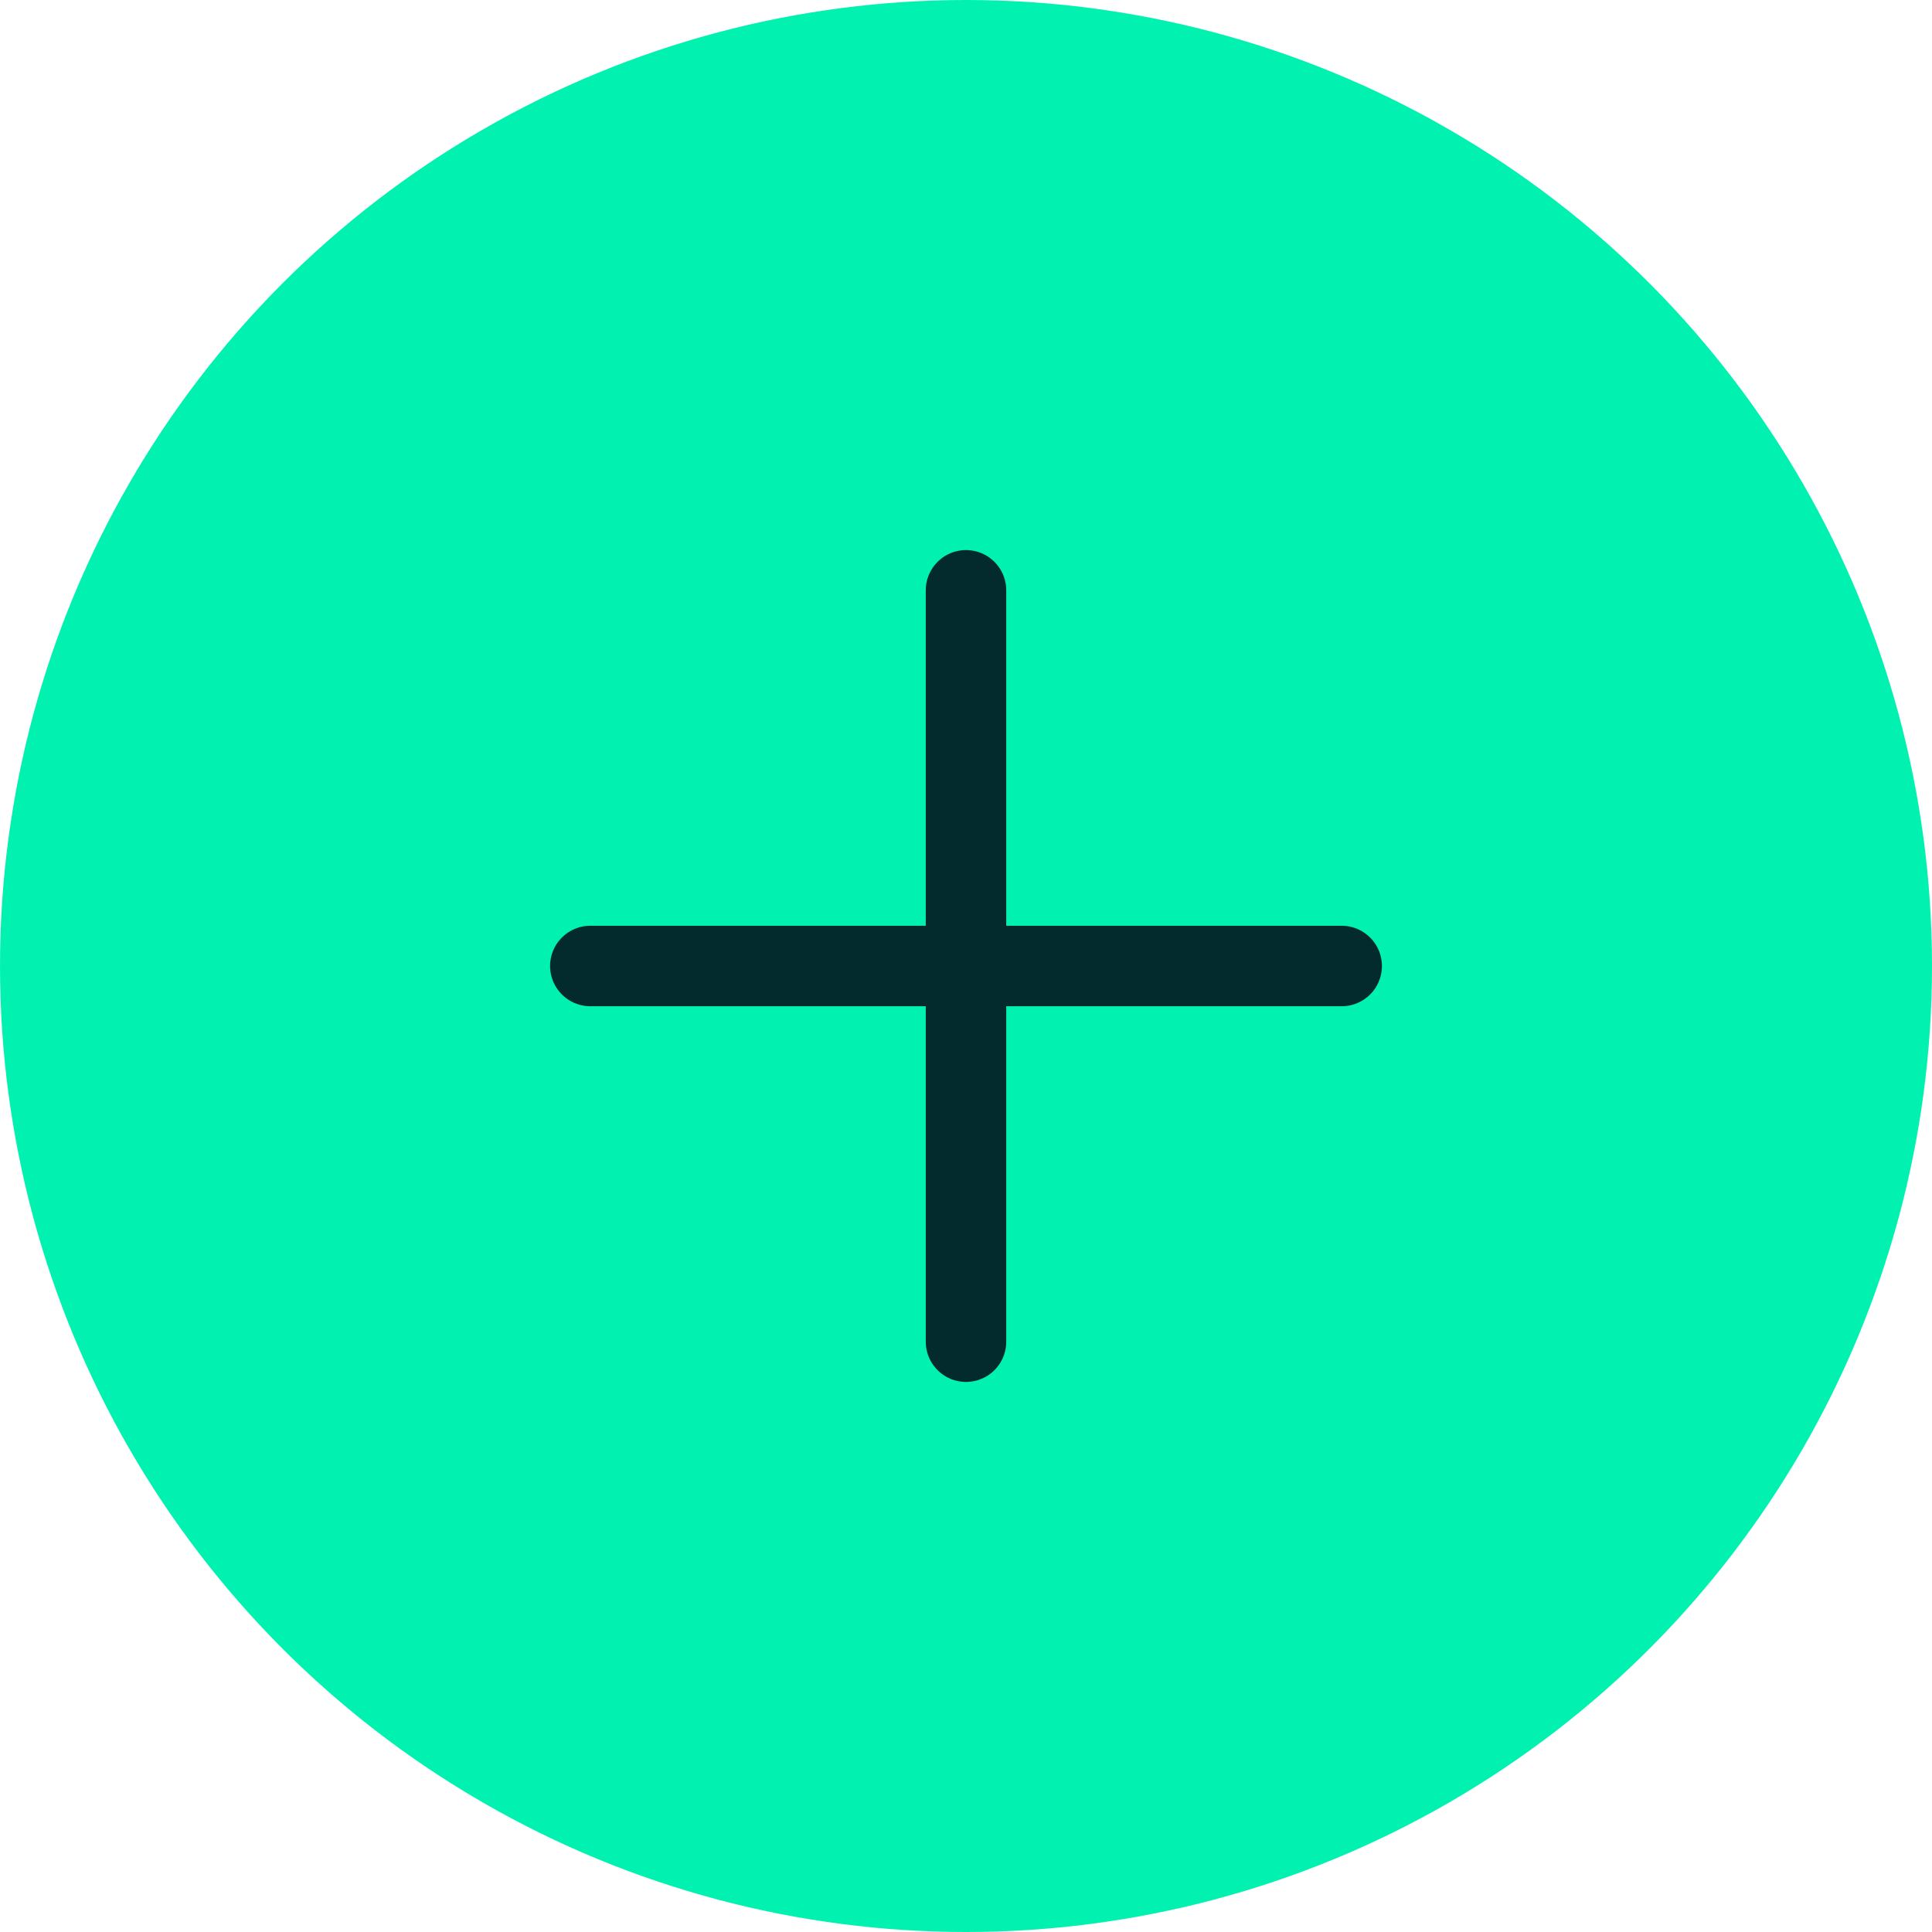 <?xml version="1.0" encoding="UTF-8"?> <svg xmlns="http://www.w3.org/2000/svg" width="144" height="144" viewBox="0 0 144 144" fill="none"><circle cx="72" cy="72" r="72" fill="#01F2B0"></circle><path d="M44 72H100M72 44V100" stroke="#032B2E" stroke-width="6" stroke-linecap="round" stroke-linejoin="round"></path></svg> 